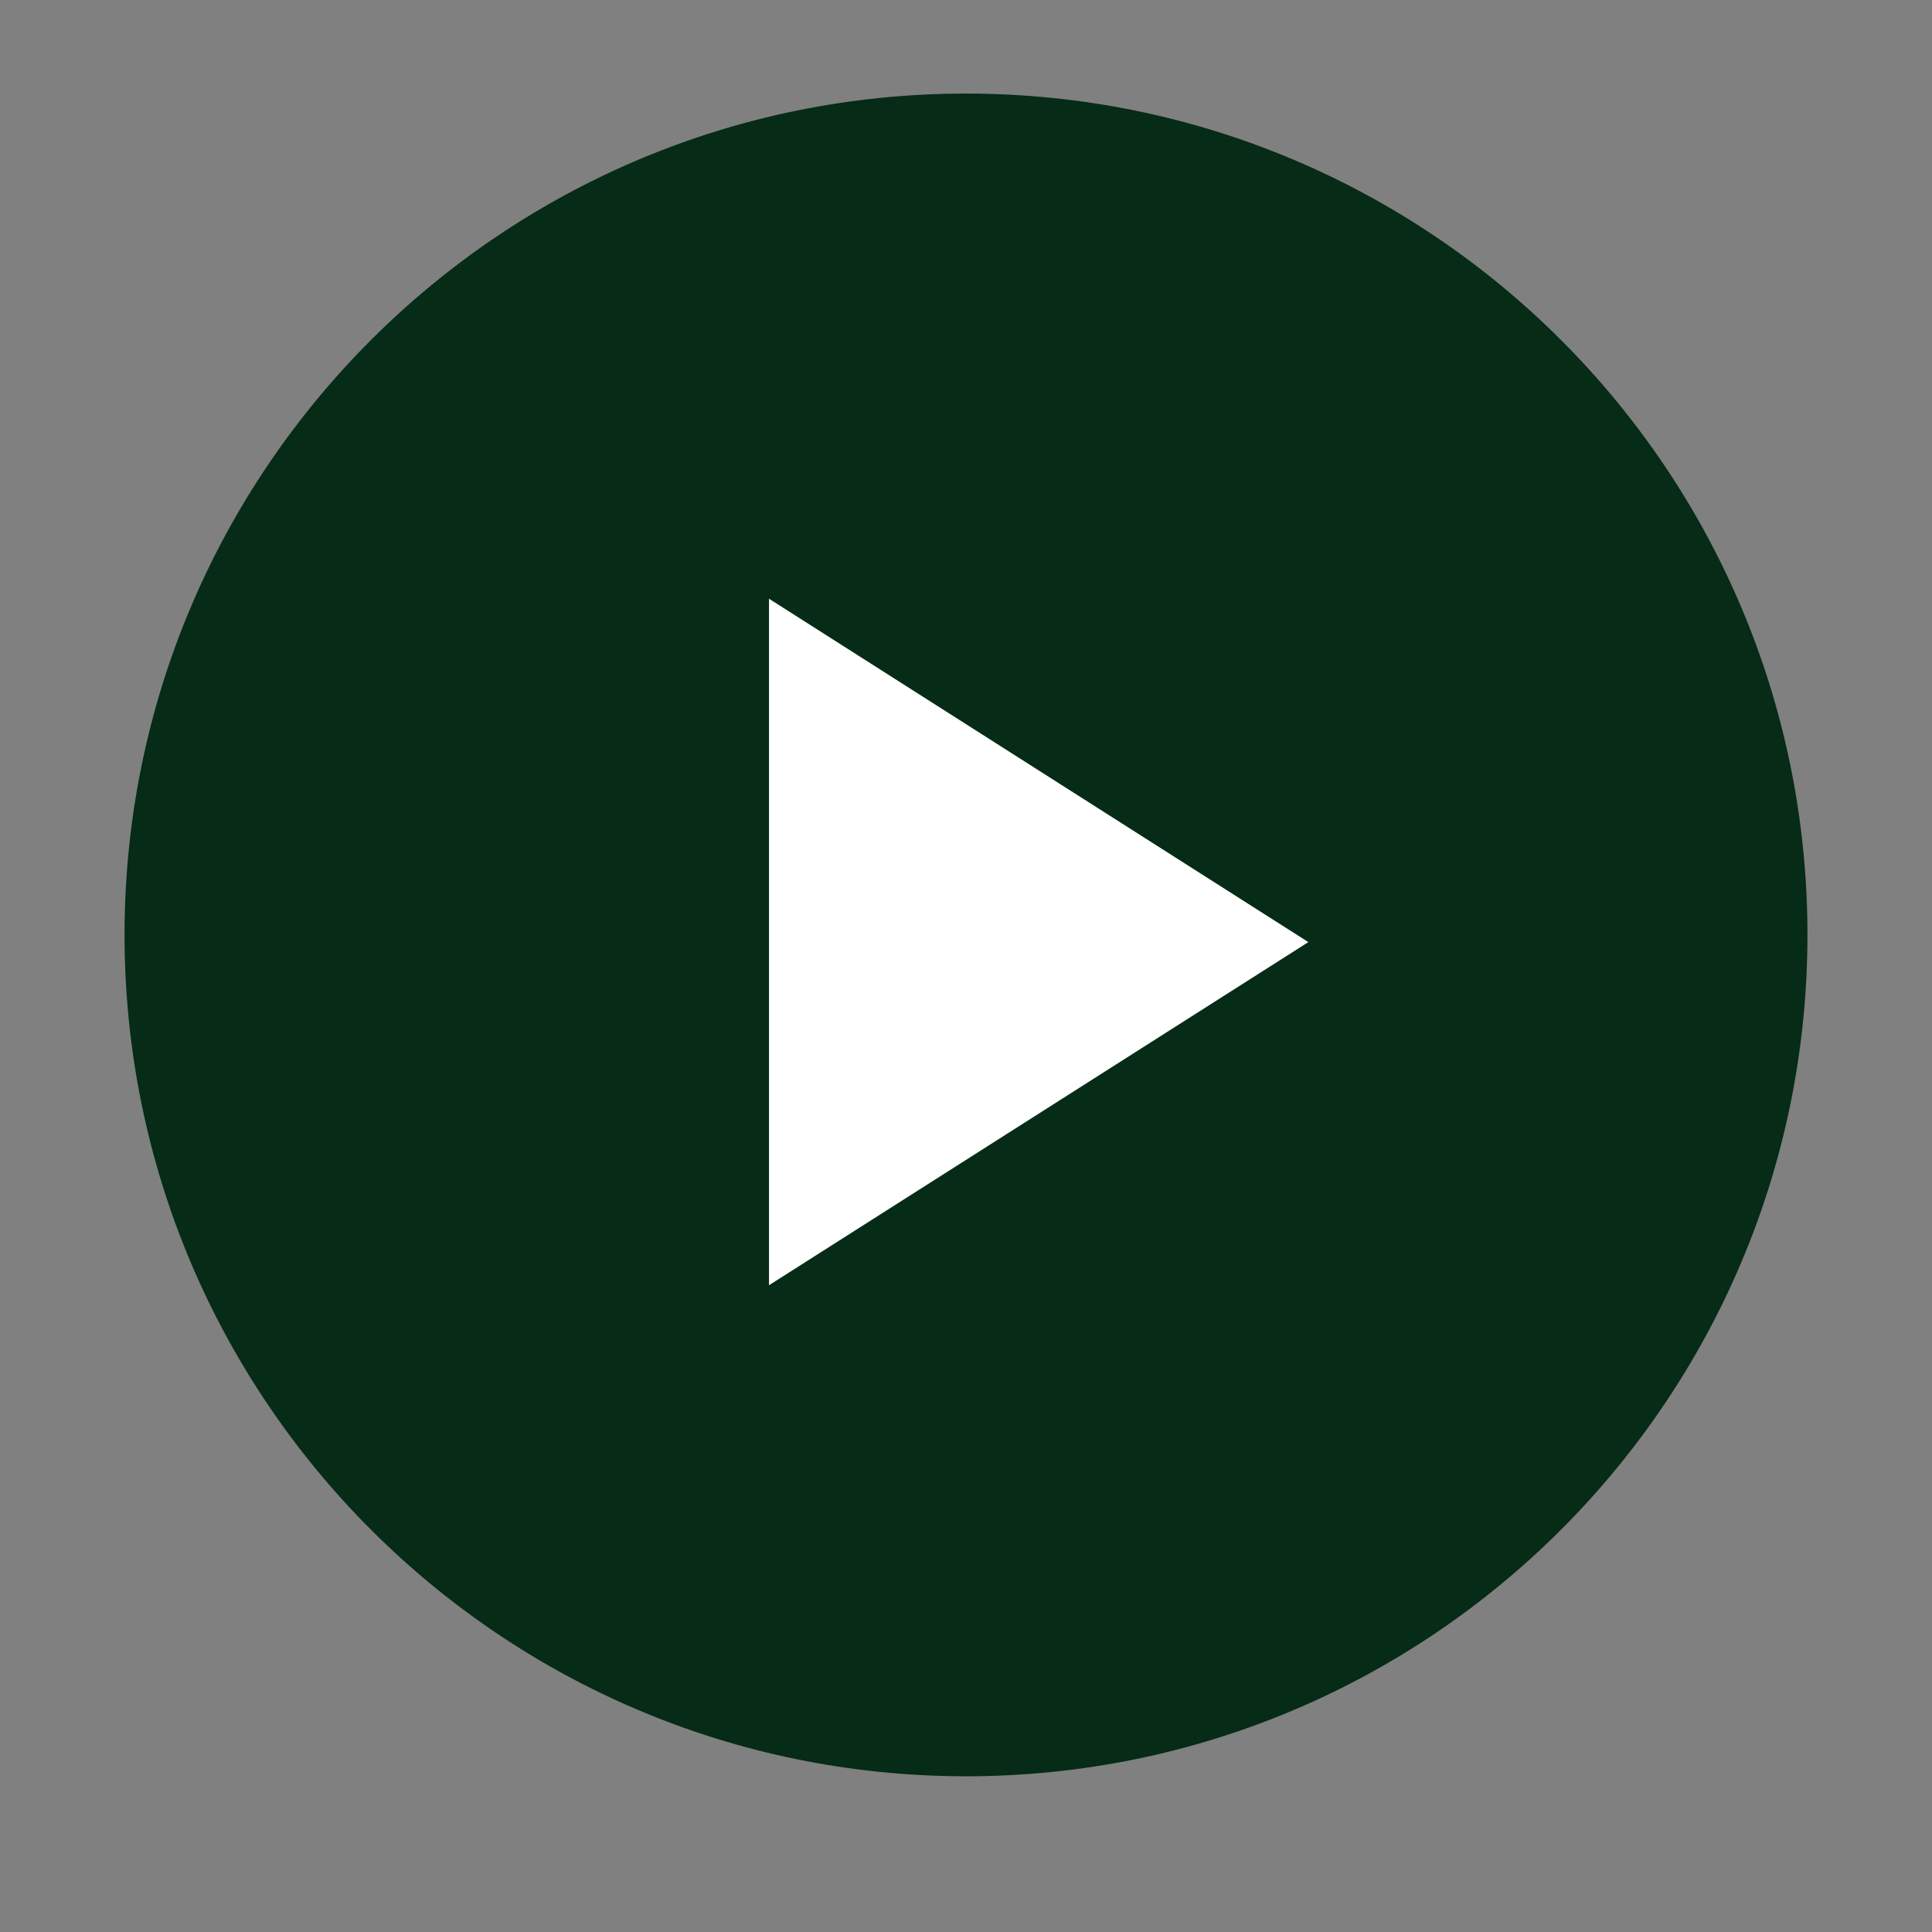 <svg xmlns="http://www.w3.org/2000/svg" xmlns:xlink="http://www.w3.org/1999/xlink" width="40" zoomAndPan="magnify" viewBox="0 0 30 30" height="40" preserveAspectRatio="xMidYMid meet" version="1.0"><rect x="0" y="0" width="30" height="30" fill="#808080" stroke="none"/><defs><clipPath id="b8764ef7cc"><path d="M 1.934 1.453 L 28.066 1.453 L 28.066 27.582 L 1.934 27.582 Z M 1.934 1.453 " clip-rule="nonzero"/></clipPath></defs><g clip-path="url(#b8764ef7cc)"><path fill="#062b16" d="M 28.066 14.516 C 28.066 21.73 22.215 27.582 15 27.582 C 7.785 27.582 1.934 21.73 1.934 14.516 C 1.934 7.301 7.785 1.453 15 1.453 C 22.215 1.453 28.066 7.301 28.066 14.516 Z M 28.066 14.516 " fill-opacity="1" fill-rule="nonzero"/></g><path fill="#ffffff" d="M 11.941 9.297 L 11.941 19.957 L 20.316 14.629 Z M 11.941 9.297 " fill-opacity="1" fill-rule="nonzero"/></svg>